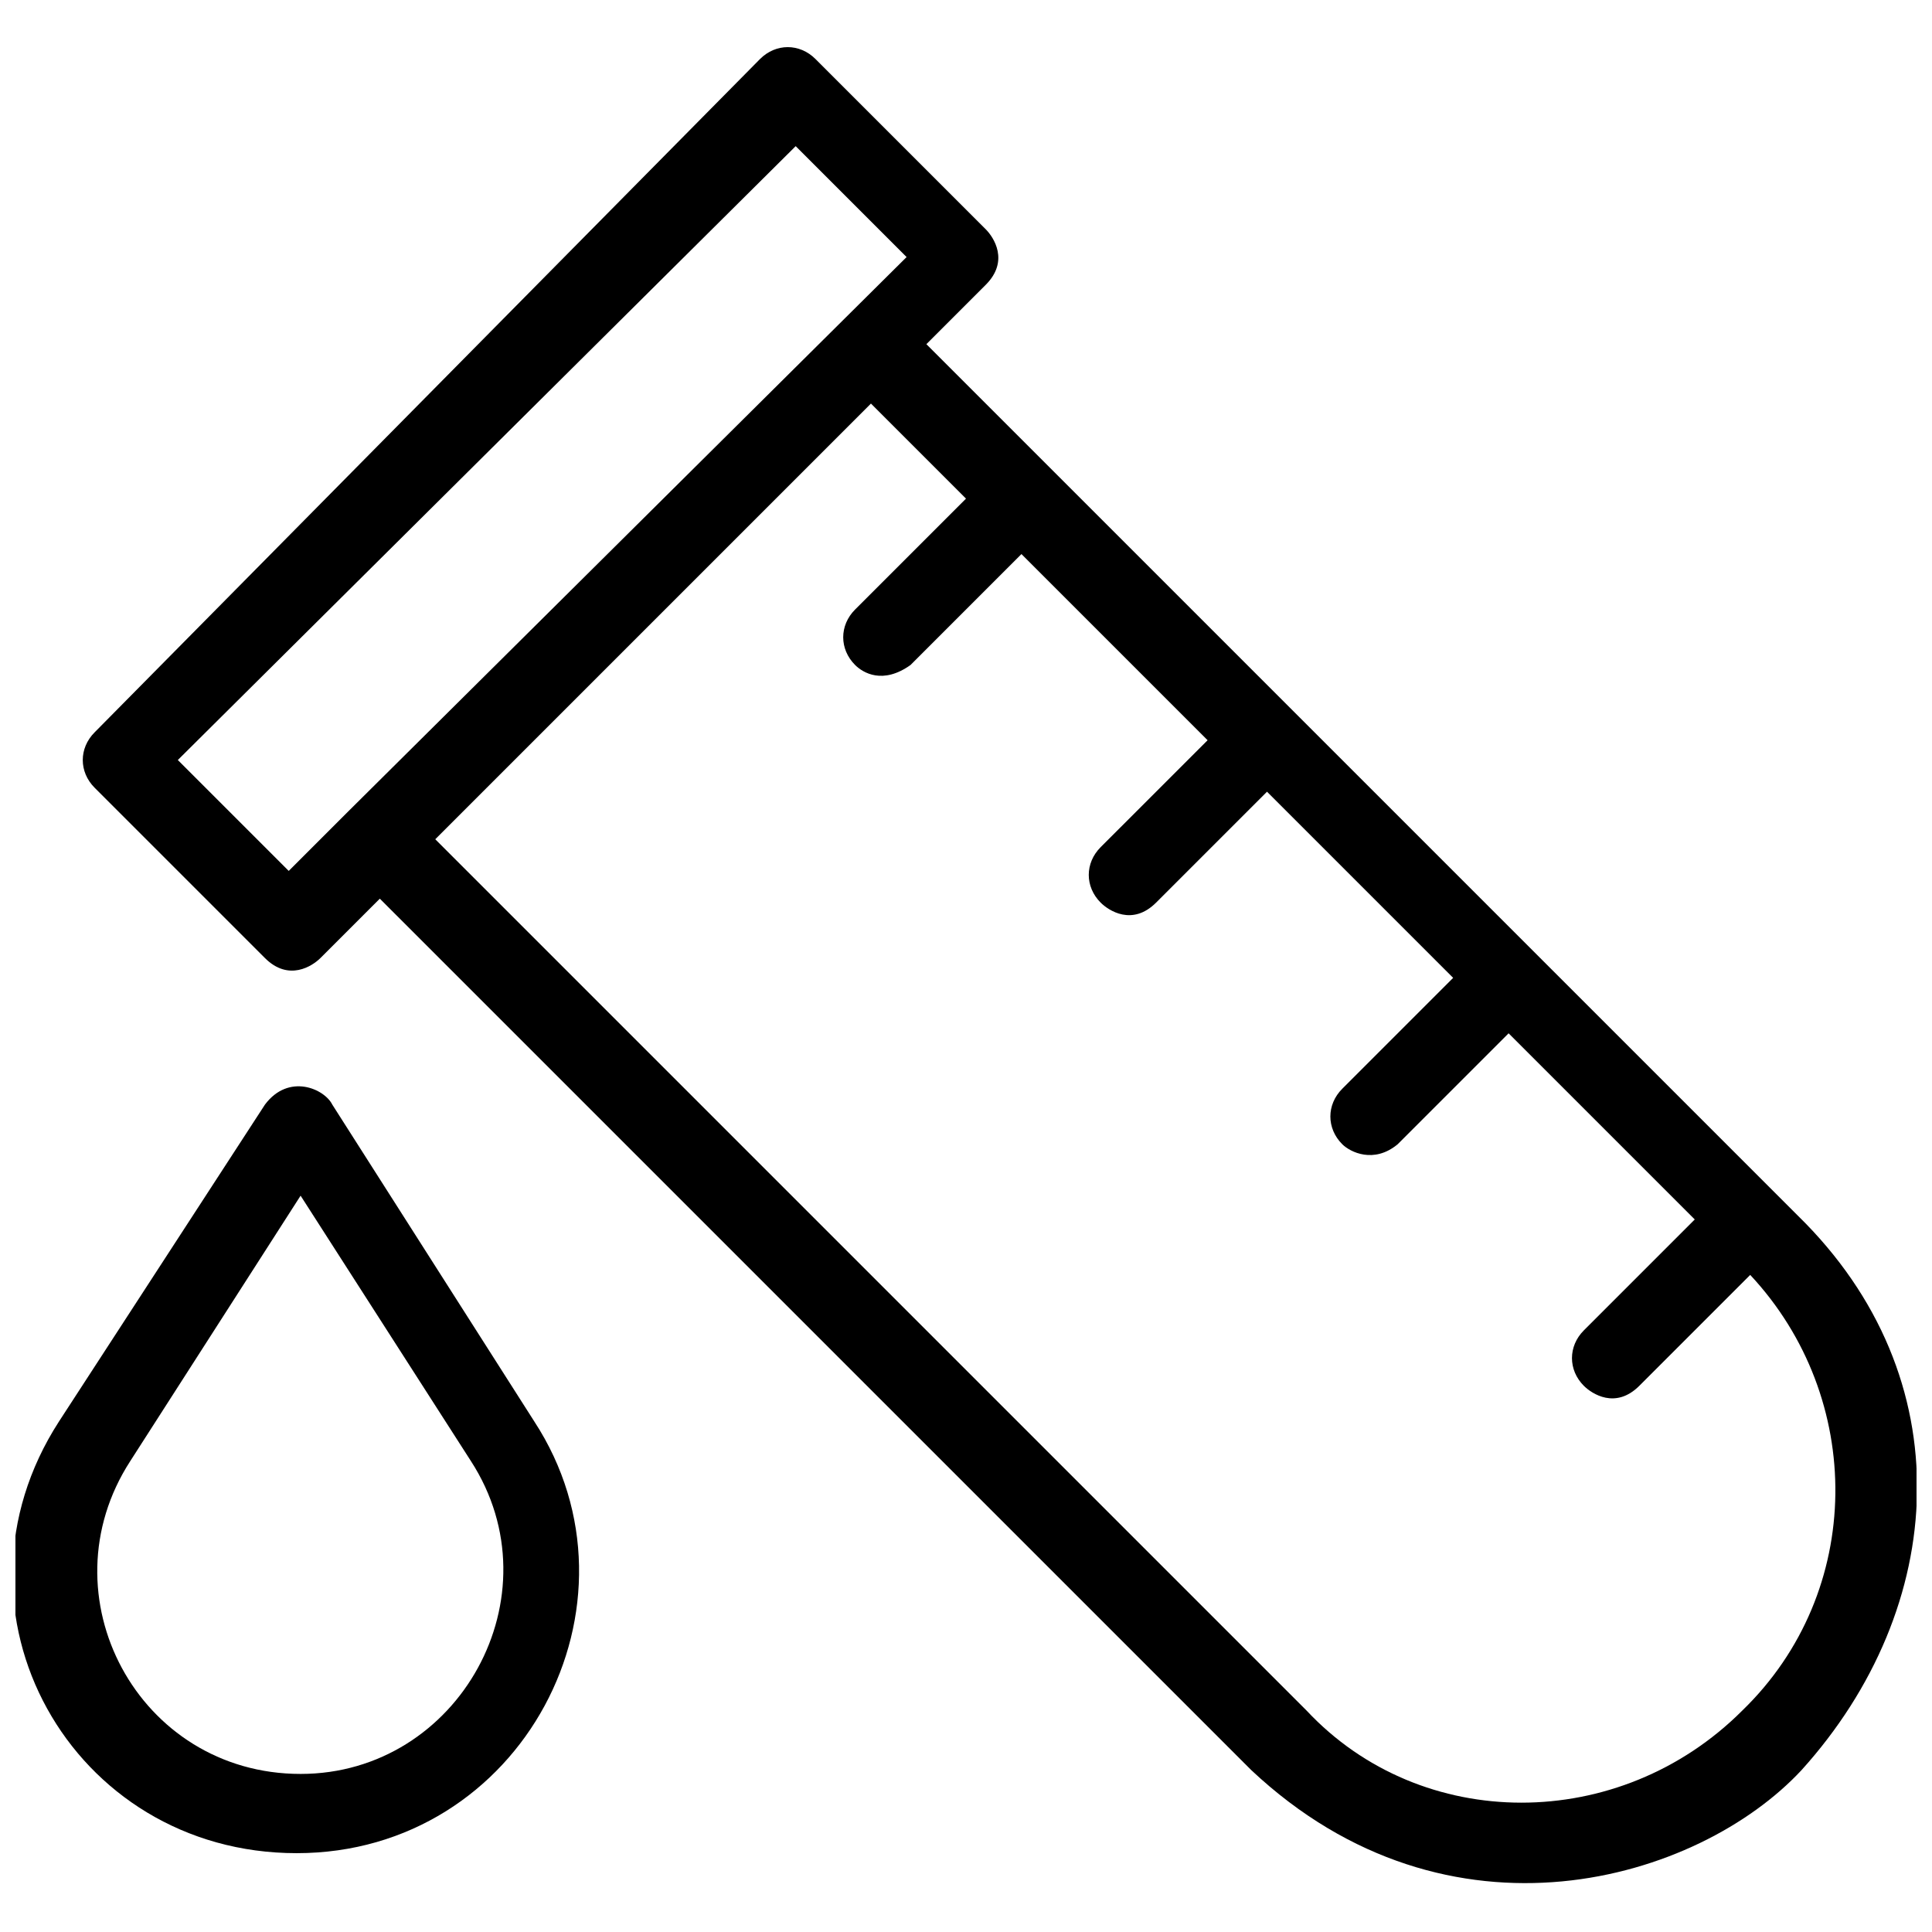 <?xml version="1.0" encoding="UTF-8"?>
<!-- Uploaded to: ICON Repo, www.svgrepo.com, Generator: ICON Repo Mixer Tools -->
<svg width="800px" height="800px" version="1.1" viewBox="144 144 512 512" xmlns="http://www.w3.org/2000/svg">
 <defs>
  <clipPath id="b">
   <path d="m165 156h486.9v488h-486.9z"/>
  </clipPath>
  <clipPath id="a">
   <path d="m148.09 431h149.91v205h-149.91z"/>
  </clipPath>
 </defs>
 <g>
  <g clip-path="url(#b)">
   <path d="m620.41 466.12-230.91-230.91 15.742-15.742c6.297-6.297 2.098-12.594 0-14.695l-45.133-45.133c-4.199-4.199-10.496-4.199-14.695 0l-176.33 178.43c-4.199 4.199-4.199 10.496 0 14.695l45.133 45.133c6.297 6.297 12.594 2.098 14.695 0l15.742-15.742 230.91 230.91c52.48 49.332 118.61 29.391 145.89 0 38.836-43.035 43.035-103.91-1.051-146.95zm-384.15-107.06-15.742 15.742-29.391-29.391 163.74-162.68 29.391 29.391zm369.46 238.26c-32.539 32.539-85.02 32.539-115.46 0l-230.91-230.91 115.46-115.46 25.191 25.191-29.391 29.391c-4.199 4.199-4.199 10.496 0 14.695 2.098 2.098 7.348 5.246 14.695 0l29.391-29.391 49.332 49.332-28.344 28.34c-4.199 4.199-4.199 10.496 0 14.695 2.098 2.098 8.398 6.297 14.695 0l29.391-29.391 49.332 49.332-29.391 29.391c-4.199 4.199-4.199 10.496 0 14.695 2.098 2.098 8.398 5.246 14.695 0l29.391-29.391 49.332 49.332-29.391 29.391c-4.199 4.199-4.199 10.496 0 14.695 2.098 2.098 8.398 6.297 14.695 0l29.391-29.391c30.434 32.535 30.434 83.965-2.102 115.45z"/>
  </g>
  <g clip-path="url(#a)">
   <path d="m232.06 436.73c-2.098-4.199-11.547-8.398-17.844 0l-54.578 83.969c-32.539 50.383 3.148 114.41 62.977 114.41 59.828 0 94.465-66.125 62.977-114.41zm-8.398 177.38c-43.035 0-68.223-47.23-45.133-82.918l45.133-70.324 45.133 70.324c23.094 35.688-3.148 82.918-45.133 82.918z"/>
  </g>
 </g>
</svg>